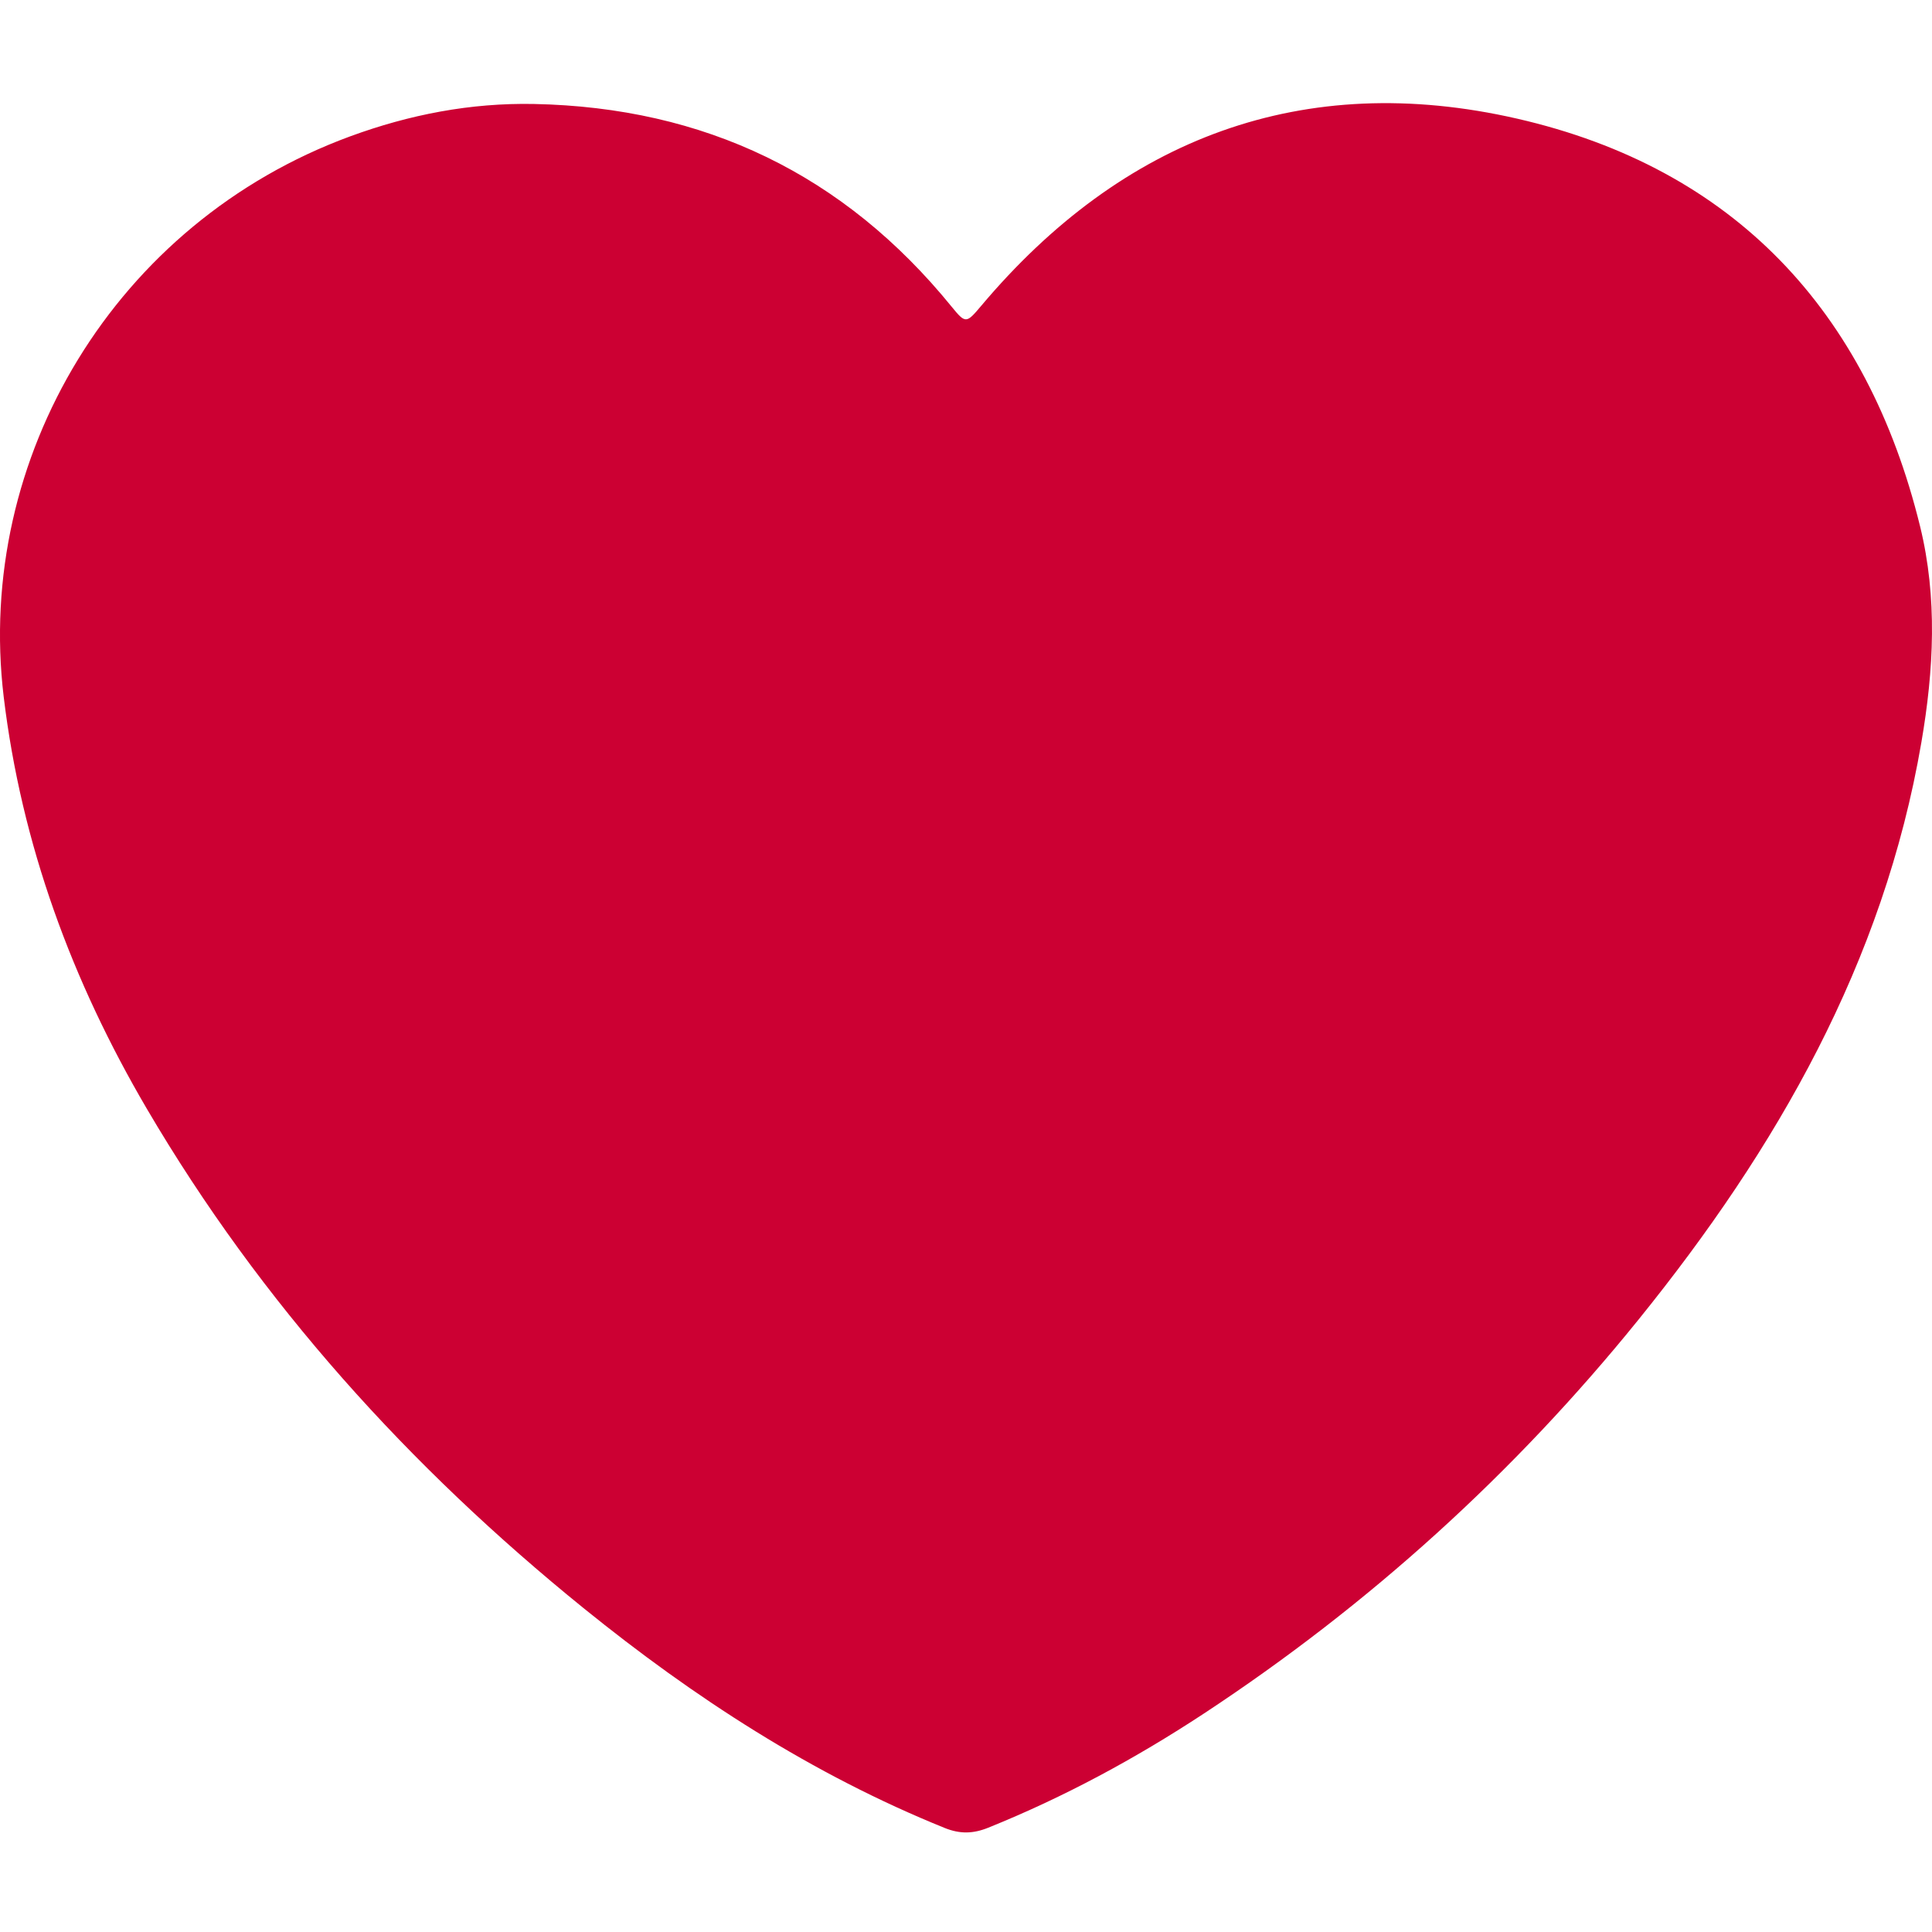 <?xml version="1.0" encoding="utf-8"?>
<!-- Generator: Adobe Illustrator 28.5.0, SVG Export Plug-In . SVG Version: 9.03 Build 54727)  -->
<svg version="1.0" id="Calque_1" xmlns="http://www.w3.org/2000/svg" xmlns:xlink="http://www.w3.org/1999/xlink" x="0px" y="0px"
	 viewBox="0 0 100 100" style="enable-background:new 0 0 100 100;" xml:space="preserve">
<style type="text/css">
	.st0{fill:#CC0033;}
</style>
<g>
	<path class="st0" d="M27.642,5.382C36.46,5.559,43.688,9.02,49.266,15.886c0.708,0.868,0.752,0.856,1.502-0.034
		c7.333-8.721,16.693-12.244,27.761-9.71c11.202,2.565,18.119,9.939,20.855,21.105c0.905,3.693,0.712,7.427,0.065,11.185
		c-1.954,11.402-7.49,21.022-14.631,29.86c-6.44,7.966-13.947,14.77-22.505,20.401c-3.53,2.322-7.236,4.327-11.162,5.909
		c-0.782,0.315-1.46,0.332-2.25,0.015c-6.858-2.771-12.979-6.753-18.696-11.38c-9.021-7.304-16.701-15.793-22.6-25.839
		C3.72,50.776,1.108,43.693,0.191,36.063C-1.293,23.697,5.963,11.528,18.124,7.058C21.189,5.933,24.35,5.317,27.642,5.382z"/>
</g>
</svg>
